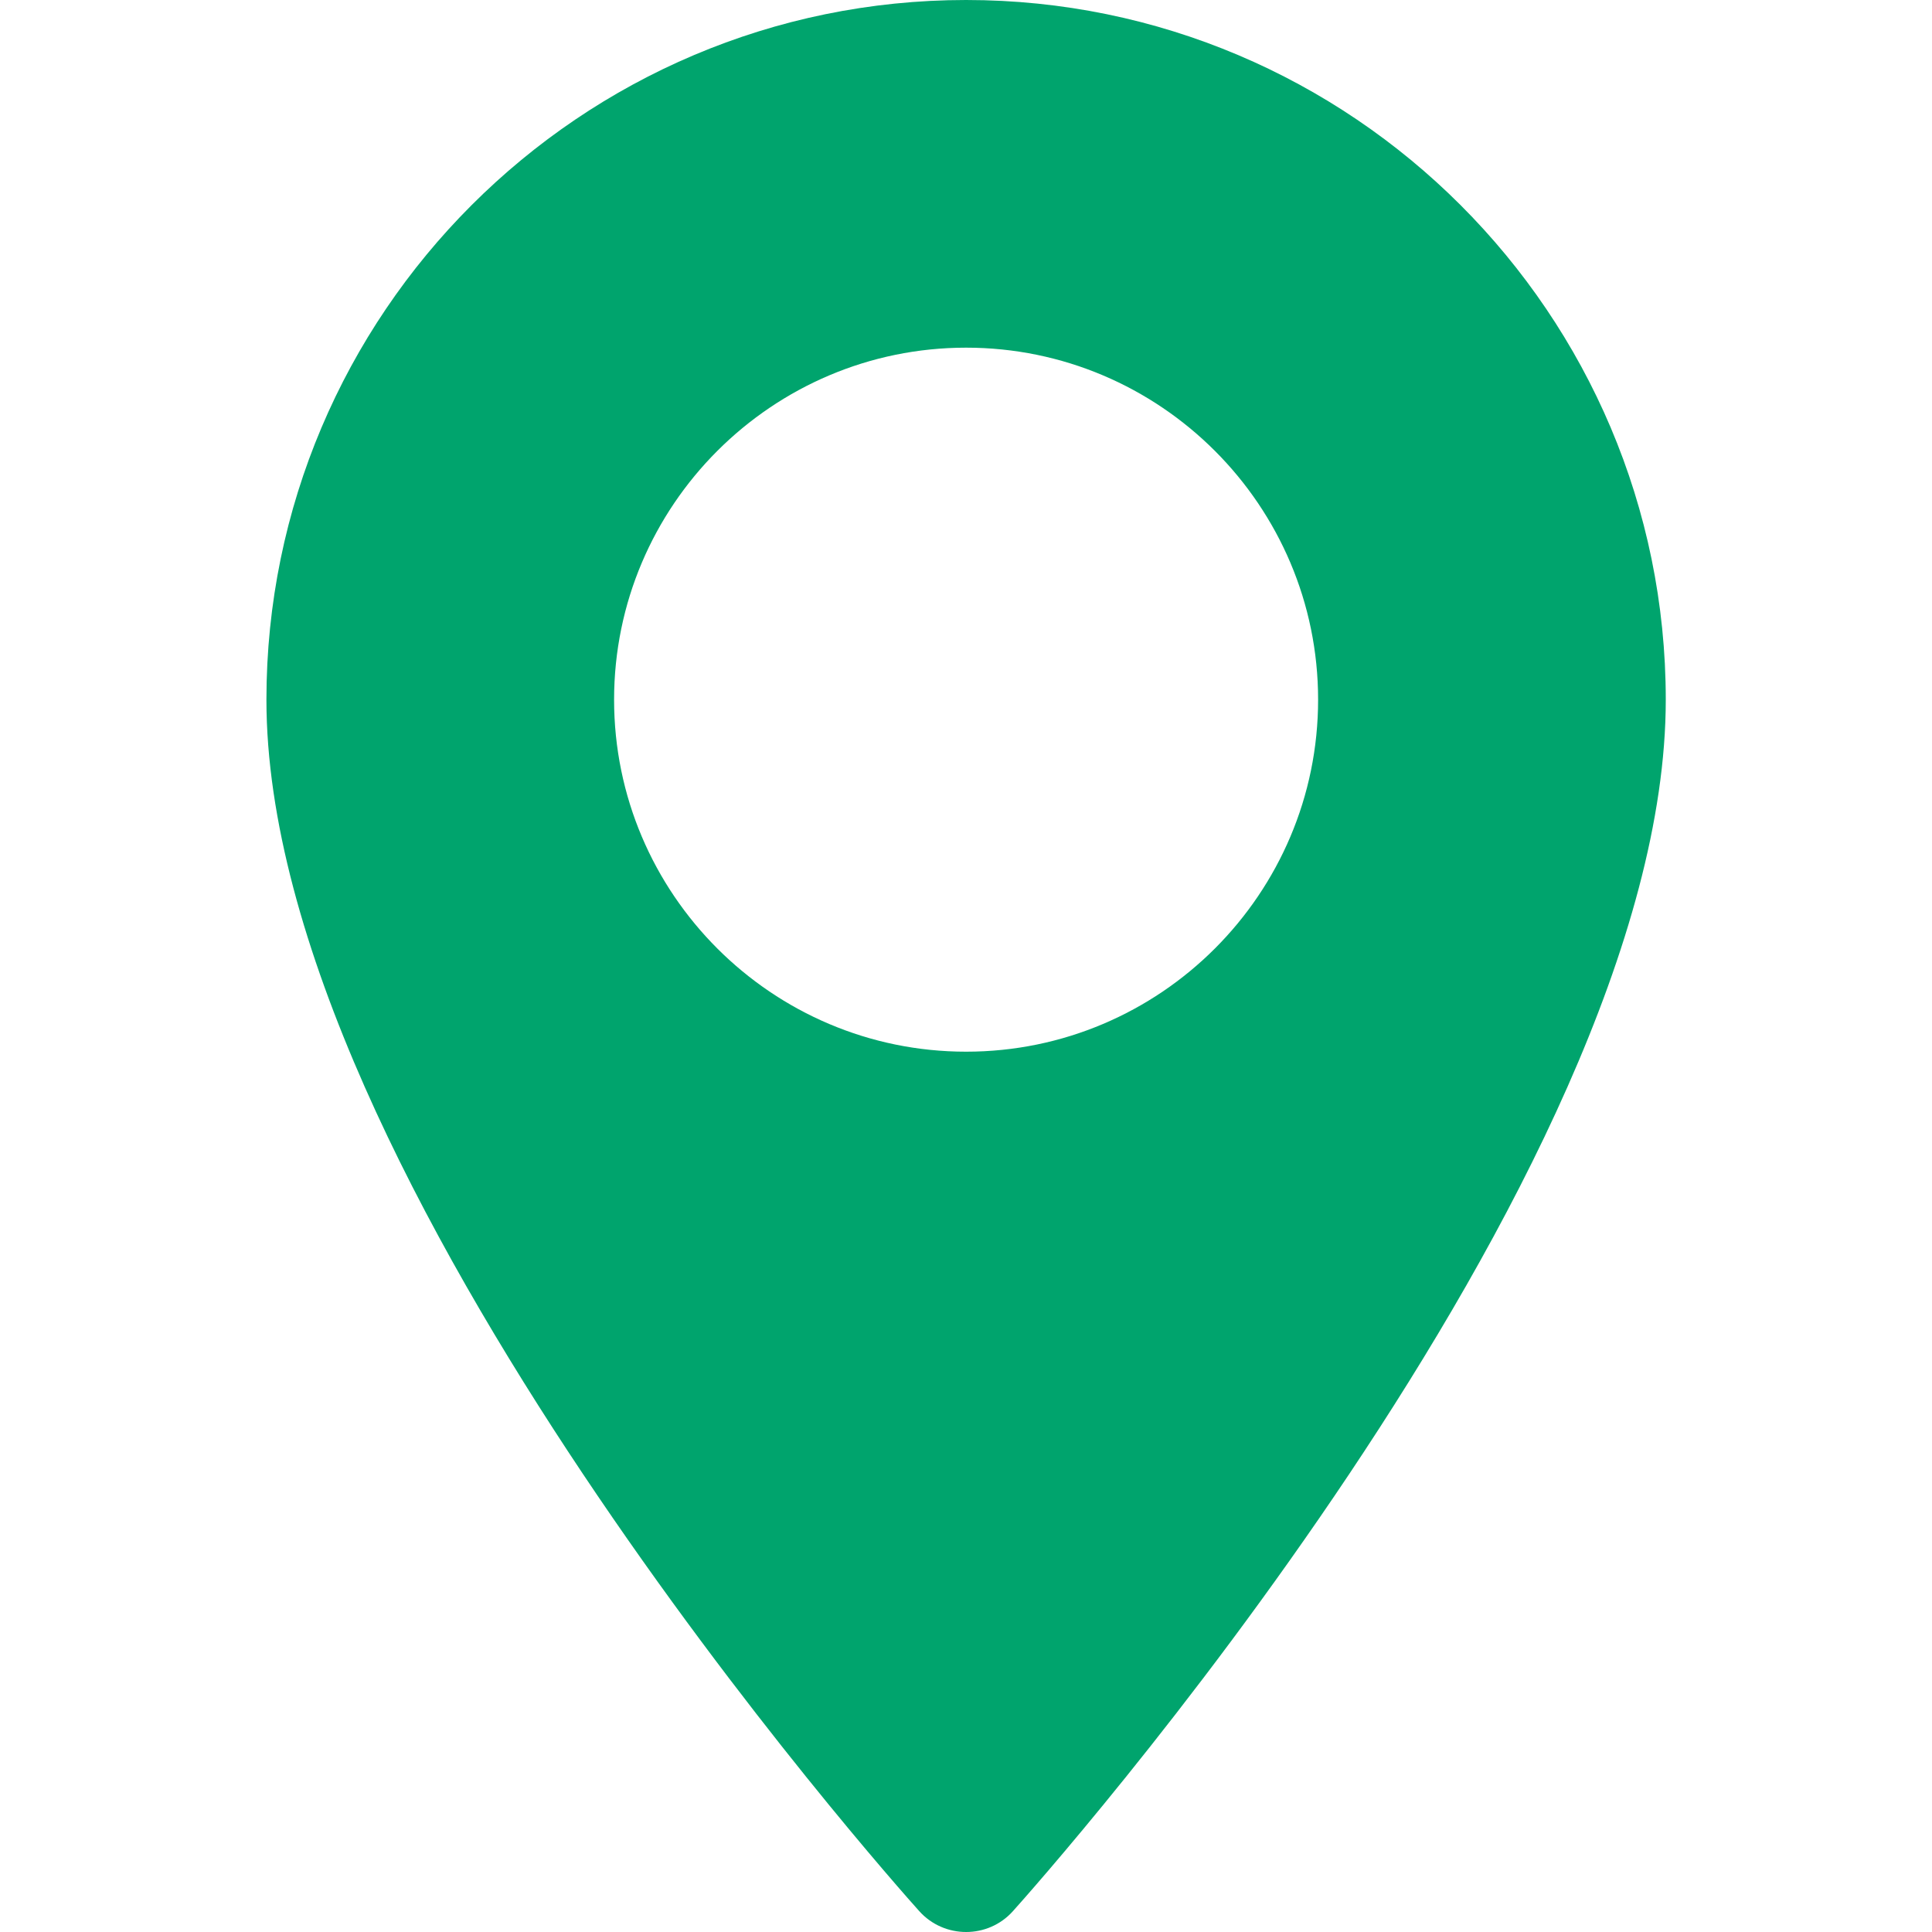 <svg width="20" height="20" viewBox="0 0 20 20" fill="none" xmlns="http://www.w3.org/2000/svg">
<path d="M10.001 0C6.007 0 2.758 3.249 2.758 7.243C2.758 12.2 9.24 19.476 9.516 19.784C9.775 20.072 10.228 20.072 10.486 19.784C10.762 19.476 17.244 12.2 17.244 7.243C17.244 3.249 13.995 0 10.001 0ZM10.001 10.887C7.992 10.887 6.357 9.253 6.357 7.243C6.357 5.234 7.992 3.599 10.001 3.599C12.011 3.599 13.645 5.234 13.645 7.243C13.645 9.253 12.011 10.887 10.001 10.887Z" fill="#00A46D"/>
</svg>
